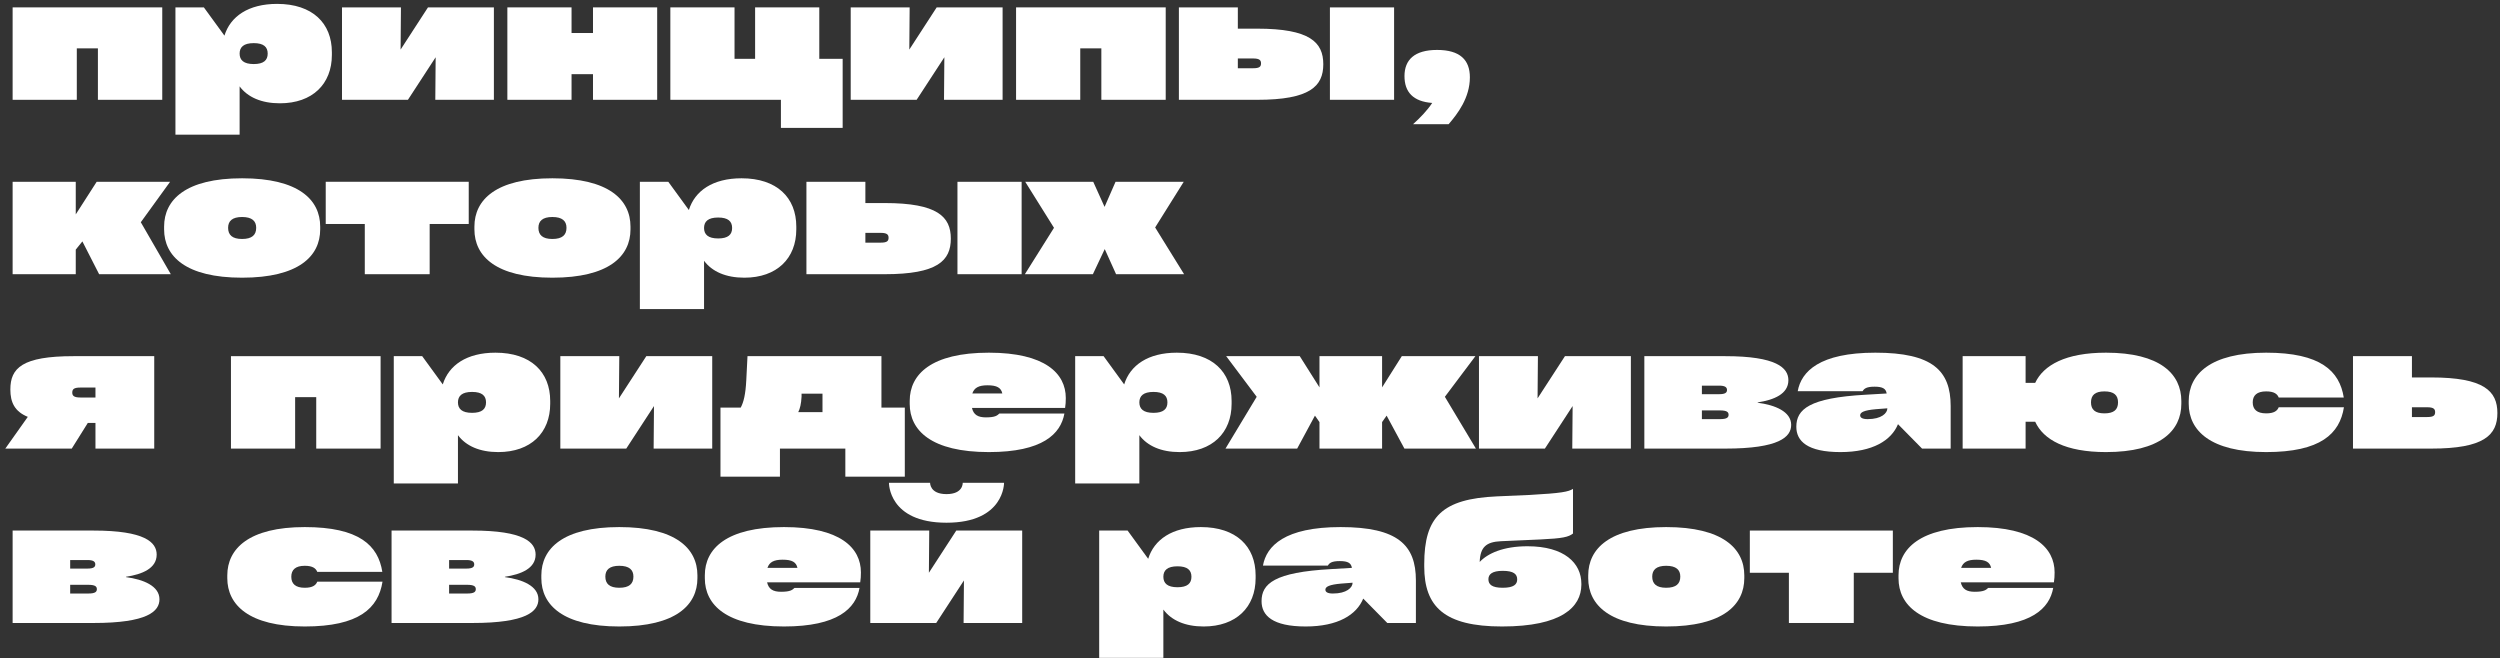 <?xml version="1.0" encoding="UTF-8"?> <svg xmlns="http://www.w3.org/2000/svg" width="414" height="109" viewBox="0 0 414 109" fill="none"><rect x="0" y="0" width="414" height="109" fill="#333333" stroke="none"/> <path d="M12.718 16.528V8.009H16.213V16.528H26.869V1.222H2.091V16.528H12.718Z" fill="white"></path> <path d="M45.889 0.644C41.124 0.644 38.15 2.724 37.168 5.9L33.76 1.222H29.053V22.304H39.68V14.304C41.009 16.095 43.29 17.106 46.352 17.106C51.752 17.106 54.958 13.9 54.958 9.106V8.644C54.958 3.85 51.752 0.644 45.889 0.644ZM42.02 10.608C40.345 10.608 39.68 9.944 39.68 8.875C39.68 7.806 40.345 7.142 42.02 7.142C43.666 7.142 44.33 7.778 44.33 8.875C44.33 9.972 43.666 10.608 42.02 10.608Z" fill="white"></path> <path d="M66.339 8.211L66.396 1.222H56.635V16.528H67.552L72.144 9.482L72.086 16.528H81.789V1.222H70.873L66.339 8.211Z" fill="white"></path> <path d="M98.2 5.467H94.648V1.222H84.02V16.528H94.648V12.283H98.2V16.528H108.828V1.222H98.2V5.467Z" fill="white"></path> <path d="M135.674 1.222H125.046V9.741H121.638V1.222H111.01V16.528H129.32V21.178H139.543V9.741H135.674V1.222Z" fill="white"></path> <path d="M150.581 8.211L150.638 1.222H140.877V16.528H151.794L156.386 9.482L156.328 16.528H166.031V1.222H155.115L150.581 8.211Z" fill="white"></path> <path d="M178.89 16.528V8.009H182.384V16.528H193.041V1.222H168.262V16.528H178.89Z" fill="white"></path> <path d="M204.985 4.745V1.222H195.224V16.528H208.191C216.913 16.528 219.137 14.304 219.137 10.637C219.137 6.998 216.913 4.745 208.191 4.745H204.985ZM220.234 16.528H230.862V1.222H220.234V16.528ZM204.985 11.301V9.684H207.527C208.567 9.684 208.826 9.972 208.826 10.492C208.826 11.041 208.567 11.301 207.527 11.301H204.985Z" fill="white"></path> <path d="M237.983 8.269C234.228 8.269 232.582 9.915 232.582 12.601C232.582 15.229 233.997 16.817 237.174 17.048C236.336 18.319 235.124 19.561 233.997 20.571H239.889C241.362 18.867 243.412 16.21 243.412 12.803C243.412 9.915 241.766 8.269 237.983 8.269Z" fill="white"></path> <path d="M28.285 45.408L23.317 36.802L28.169 30.102H16.011L12.545 35.502V30.102H2.091V45.408H12.545V41.336L13.643 39.978L16.415 45.408H28.285Z" fill="white"></path> <path d="M40.086 45.986C49.443 45.986 53.024 42.433 53.024 37.986V37.524C53.024 33.076 49.443 29.524 40.086 29.524C30.757 29.524 27.176 33.076 27.176 37.524V37.986C27.176 42.433 30.757 45.986 40.086 45.986ZM40.086 39.574C38.468 39.574 37.775 38.91 37.775 37.726C37.775 36.6 38.468 35.935 40.086 35.935C41.732 35.935 42.425 36.6 42.425 37.726C42.425 38.91 41.732 39.574 40.086 39.574Z" fill="white"></path> <path d="M60.409 37.091V45.408H71.152V37.091H77.621V30.102H53.94V37.091H60.409Z" fill="white"></path> <path d="M91.471 45.986C100.828 45.986 104.409 42.433 104.409 37.986V37.524C104.409 33.076 100.828 29.524 91.471 29.524C82.143 29.524 78.562 33.076 78.562 37.524V37.986C78.562 42.433 82.143 45.986 91.471 45.986ZM91.471 39.574C89.854 39.574 89.161 38.91 89.161 37.726C89.161 36.6 89.854 35.935 91.471 35.935C93.117 35.935 93.811 36.6 93.811 37.726C93.811 38.91 93.117 39.574 91.471 39.574Z" fill="white"></path> <path d="M122.799 29.524C118.034 29.524 115.059 31.603 114.077 34.78L110.669 30.102H105.962V51.184H116.59V43.184C117.918 44.975 120.2 45.986 123.261 45.986C128.661 45.986 131.867 42.78 131.867 37.986V37.524C131.867 32.73 128.661 29.524 122.799 29.524ZM118.929 39.488C117.254 39.488 116.59 38.823 116.59 37.755C116.59 36.686 117.254 36.022 118.929 36.022C120.575 36.022 121.239 36.657 121.239 37.755C121.239 38.852 120.575 39.488 118.929 39.488Z" fill="white"></path> <path d="M143.306 33.625V30.102H133.544V45.408H146.511C155.233 45.408 157.457 43.184 157.457 39.517C157.457 35.878 155.233 33.625 146.511 33.625H143.306ZM158.554 45.408H169.182V30.102H158.554V45.408ZM143.306 40.181V38.563H145.847C146.887 38.563 147.147 38.852 147.147 39.372C147.147 39.921 146.887 40.181 145.847 40.181H143.306Z" fill="white"></path> <path d="M191.291 37.668L196.028 30.102H184.736L182.916 34.26L181.039 30.102H169.776L174.541 37.726L169.718 45.408H180.981L182.945 41.249L184.822 45.408H196.086L191.291 37.668Z" fill="white"></path> <path d="M12.17 58.981C3.679 58.981 1.715 60.945 1.715 64.498C1.715 66.606 2.408 68.136 4.603 69.032L0.878 74.288H11.881L14.538 70.042H15.809V74.288H25.541V58.981H12.17ZM13.296 65.826C12.256 65.826 11.967 65.537 11.967 65.017C11.967 64.44 12.256 64.18 13.296 64.18H15.809V65.826H13.296Z" fill="white"></path> <path d="M48.874 74.288V65.768H52.369V74.288H63.026V58.981H38.247V74.288H48.874Z" fill="white"></path> <path d="M82.046 58.404C77.281 58.404 74.306 60.483 73.324 63.66L69.916 58.981H65.209V80.064H75.837V72.064C77.165 73.855 79.446 74.865 82.508 74.865C87.908 74.865 91.114 71.66 91.114 66.866V66.403C91.114 61.609 87.908 58.404 82.046 58.404ZM78.176 68.367C76.501 68.367 75.837 67.703 75.837 66.635C75.837 65.566 76.501 64.902 78.176 64.902C79.822 64.902 80.486 65.537 80.486 66.635C80.486 67.732 79.822 68.367 78.176 68.367Z" fill="white"></path> <path d="M102.495 65.97L102.553 58.981H92.791V74.288H103.708L108.3 67.241L108.242 74.288H117.945V58.981H107.029L102.495 65.97Z" fill="white"></path> <path d="M145.966 58.981H123.786L123.584 62.967C123.468 65.277 123.151 66.606 122.66 67.501H119.31V78.937H129.158V74.288H139.988V78.937H149.836V67.501H145.966V58.981ZM132.19 68.252C132.479 67.674 132.681 66.866 132.739 65.681V65.191H136.204V68.252H132.19Z" fill="white"></path> <path d="M176.496 65.913C176.496 61.84 173.059 58.404 163.76 58.404C154.23 58.404 150.649 61.985 150.649 66.375V66.894C150.649 71.284 154.23 74.865 163.76 74.865C172.655 74.865 175.658 71.862 176.265 68.483H165.493C165.146 68.8 164.829 69.118 163.269 69.118C161.941 69.118 161.219 68.685 160.959 67.559H176.38C176.467 66.981 176.496 66.519 176.496 65.913ZM163.529 63.804C165.089 63.804 165.782 64.209 165.984 65.162H161.016C161.334 64.209 162.085 63.804 163.529 63.804Z" fill="white"></path> <path d="M194.885 58.404C190.12 58.404 187.146 60.483 186.164 63.66L182.756 58.981H178.049V80.064H188.676V72.064C190.005 73.855 192.286 74.865 195.348 74.865C200.748 74.865 203.954 71.66 203.954 66.866V66.403C203.954 61.609 200.748 58.404 194.885 58.404ZM191.016 68.367C189.341 68.367 188.676 67.703 188.676 66.635C188.676 65.566 189.341 64.902 191.016 64.902C192.662 64.902 193.326 65.537 193.326 66.635C193.326 67.732 192.662 68.367 191.016 68.367Z" fill="white"></path> <path d="M244.411 74.288L239.271 65.71L244.325 58.981H232.137L228.874 64.151V58.981H218.506V64.151L215.243 58.981H203.055L208.109 65.71L202.94 74.288H214.81L217.755 68.829L218.506 69.898V74.288H228.874V69.898L229.625 68.829L232.571 74.288H244.411Z" fill="white"></path> <path d="M254.621 65.97L254.679 58.981H244.918V74.288H255.834L260.426 67.241L260.368 74.288H270.072V58.981H259.155L254.621 65.97Z" fill="white"></path> <path d="M291.074 66.635C293.76 66.23 296.157 65.248 296.157 62.967C296.157 60.916 294.193 58.981 285.703 58.981H272.303V74.288H285.703C294.656 74.288 296.619 72.353 296.619 70.36C296.619 68.165 293.962 67.068 291.074 66.692V66.635ZM284.692 63.862C285.703 63.862 285.992 64.151 285.992 64.584C285.992 65.017 285.703 65.277 284.692 65.277H281.833V63.862H284.692ZM281.833 69.407V67.963H284.808C285.992 67.963 286.252 68.252 286.252 68.685C286.252 69.118 285.992 69.407 284.836 69.407H281.833Z" fill="white"></path> <path d="M310.554 58.404C301.313 58.404 298.28 61.523 297.703 64.786H308.446C308.706 64.353 309.081 64.035 310.439 64.035C311.796 64.035 312.316 64.382 312.431 65.162L308.966 65.364C299.58 65.884 297.472 67.79 297.472 70.678C297.472 73.046 299.291 74.865 304.778 74.865C310.121 74.865 313.211 72.93 314.308 70.245L318.294 74.288H323.03V67.241C323.03 61.378 320.027 58.404 310.554 58.404ZM309.283 69.407C308.33 69.407 308.042 69.118 308.042 68.772C308.042 68.281 308.677 67.934 310.67 67.761L312.547 67.617C312.547 68.425 311.565 69.407 309.283 69.407Z" fill="white"></path> <path d="M348.753 58.404C342.082 58.404 338.414 60.454 337.028 63.4H335.439V58.981H325.014V74.288H335.439V69.84H337.028C338.385 72.815 342.053 74.865 348.753 74.865C357.706 74.865 361.229 71.342 361.229 66.866V66.403C361.229 61.927 357.706 58.404 348.753 58.404ZM348.493 68.454C346.934 68.454 346.269 67.819 346.269 66.635C346.269 65.451 346.934 64.815 348.493 64.815C350.081 64.815 350.746 65.451 350.746 66.635C350.746 67.819 350.081 68.454 348.493 68.454Z" fill="white"></path> <path d="M362.452 66.866C362.452 71.284 366.033 74.865 375.275 74.865C384.285 74.865 387.462 71.833 388.155 67.443H377.354C377.123 68.021 376.603 68.454 375.275 68.454C373.744 68.454 373.051 67.79 373.051 66.635C373.051 65.479 373.744 64.815 375.275 64.815C376.603 64.815 377.123 65.248 377.354 65.826H388.126C387.433 61.436 384.285 58.404 375.275 58.404C366.033 58.404 362.452 61.985 362.452 66.403V66.866Z" fill="white"></path> <path d="M399.416 62.505V58.981H389.655V74.288H402.622C411.344 74.288 413.567 72.064 413.567 68.396C413.567 64.757 411.344 62.505 402.622 62.505H399.416ZM399.416 69.061V67.443H401.958C402.997 67.443 403.257 67.732 403.257 68.252C403.257 68.8 402.997 69.061 401.958 69.061H399.416Z" fill="white"></path> <path d="M20.863 95.514C23.548 95.11 25.945 94.128 25.945 91.847C25.945 89.796 23.982 87.861 15.491 87.861H2.091V103.167H15.491C24.444 103.167 26.407 101.233 26.407 99.24C26.407 97.045 23.75 95.948 20.863 95.572V95.514ZM14.48 92.742C15.491 92.742 15.78 93.031 15.78 93.464C15.78 93.897 15.491 94.157 14.48 94.157H11.621V92.742H14.48ZM11.621 98.287V96.843H14.596C15.78 96.843 16.04 97.132 16.04 97.565C16.04 97.998 15.78 98.287 14.624 98.287H11.621Z" fill="white"></path> <path d="M37.64 95.745C37.64 100.164 41.221 103.745 50.462 103.745C59.473 103.745 62.65 100.713 63.343 96.323H52.542C52.31 96.9 51.791 97.334 50.462 97.334C48.932 97.334 48.239 96.669 48.239 95.514C48.239 94.359 48.932 93.695 50.462 93.695C51.791 93.695 52.31 94.128 52.542 94.706H63.314C62.621 90.316 59.473 87.284 50.462 87.284C41.221 87.284 37.64 90.865 37.64 95.283V95.745Z" fill="white"></path> <path d="M83.614 95.514C86.3 95.11 88.697 94.128 88.697 91.847C88.697 89.796 86.733 87.861 78.242 87.861H64.842V103.167H78.242C87.195 103.167 89.159 101.233 89.159 99.24C89.159 97.045 86.502 95.948 83.614 95.572V95.514ZM77.231 92.742C78.242 92.742 78.531 93.031 78.531 93.464C78.531 93.897 78.242 94.157 77.231 94.157H74.372V92.742H77.231ZM74.372 98.287V96.843H77.347C78.531 96.843 78.791 97.132 78.791 97.565C78.791 97.998 78.531 98.287 77.376 98.287H74.372Z" fill="white"></path> <path d="M102.555 103.745C111.912 103.745 115.493 100.193 115.493 95.745V95.283C115.493 90.836 111.912 87.284 102.555 87.284C93.227 87.284 89.646 90.836 89.646 95.283V95.745C89.646 100.193 93.227 103.745 102.555 103.745ZM102.555 97.334C100.938 97.334 100.245 96.669 100.245 95.485C100.245 94.359 100.938 93.695 102.555 93.695C104.201 93.695 104.894 94.359 104.894 95.485C104.894 96.669 104.201 97.334 102.555 97.334Z" fill="white"></path> <path d="M142.568 94.792C142.568 90.72 139.131 87.284 129.832 87.284C120.302 87.284 116.721 90.865 116.721 95.254V95.774C116.721 100.164 120.302 103.745 129.832 103.745C138.727 103.745 141.73 100.742 142.337 97.363H131.565C131.218 97.68 130.9 97.998 129.341 97.998C128.013 97.998 127.291 97.565 127.031 96.439H142.452C142.539 95.861 142.568 95.399 142.568 94.792ZM129.601 92.684C131.16 92.684 131.854 93.088 132.056 94.041H127.088C127.406 93.088 128.157 92.684 129.601 92.684Z" fill="white"></path> <path d="M147.211 79.948C147.211 79.948 147.095 86.562 156.741 86.562C166.387 86.562 166.271 79.919 166.271 79.948H159.427C159.427 79.948 159.542 81.825 156.741 81.825C153.94 81.825 154.026 79.948 154.026 79.948H147.211ZM153.824 94.85L153.882 87.861H144.12V103.167H155.037L159.629 96.121L159.571 103.167H169.275V87.861H158.358L153.824 94.85Z" fill="white"></path> <path d="M198.862 87.284C194.097 87.284 191.122 89.363 190.14 92.54L186.733 87.861H182.025V108.943H192.653V100.944C193.981 102.734 196.263 103.745 199.324 103.745C204.725 103.745 207.93 100.539 207.93 95.745V95.283C207.93 90.489 204.725 87.284 198.862 87.284ZM194.992 97.247C193.317 97.247 192.653 96.583 192.653 95.514C192.653 94.446 193.317 93.781 194.992 93.781C196.638 93.781 197.303 94.417 197.303 95.514C197.303 96.612 196.638 97.247 194.992 97.247Z" fill="white"></path> <path d="M221.997 87.284C212.755 87.284 209.723 90.403 209.145 93.666H219.889C220.149 93.233 220.524 92.915 221.881 92.915C223.239 92.915 223.759 93.262 223.874 94.041L220.409 94.244C211.023 94.763 208.914 96.669 208.914 99.558C208.914 101.926 210.734 103.745 216.221 103.745C221.564 103.745 224.654 101.81 225.751 99.124L229.737 103.167H234.473V96.121C234.473 90.258 231.47 87.284 221.997 87.284ZM220.726 98.287C219.773 98.287 219.484 97.998 219.484 97.651C219.484 97.16 220.12 96.814 222.112 96.641L223.99 96.496C223.99 97.305 223.008 98.287 220.726 98.287Z" fill="white"></path> <path d="M252.95 90.46C248.936 90.46 246.366 91.644 245.037 93.059C245.124 90.576 246.135 89.738 248.561 89.623L255.088 89.334C258.813 89.161 259.737 88.93 260.488 88.352V80.959C259.737 81.421 258.669 81.681 253.095 81.97L247.868 82.201C238.828 82.605 235.854 85.58 235.854 93.406V93.81C235.854 100.453 239.175 103.745 248.734 103.745C258.611 103.745 261.845 100.539 261.874 96.843V96.669C261.874 93.262 259.073 90.46 252.95 90.46ZM248.85 97.334C247.059 97.334 246.481 96.785 246.481 95.919C246.481 95.11 247.088 94.532 248.85 94.532C250.669 94.532 251.247 95.081 251.247 95.948C251.247 96.785 250.669 97.334 248.85 97.334Z" fill="white"></path> <path d="M275.918 103.745C285.275 103.745 288.856 100.193 288.856 95.745V95.283C288.856 90.836 285.275 87.284 275.918 87.284C266.59 87.284 263.009 90.836 263.009 95.283V95.745C263.009 100.193 266.59 103.745 275.918 103.745ZM275.918 97.334C274.301 97.334 273.608 96.669 273.608 95.485C273.608 94.359 274.301 93.695 275.918 93.695C277.564 93.695 278.257 94.359 278.257 95.485C278.257 96.669 277.564 97.334 275.918 97.334Z" fill="white"></path> <path d="M296.241 94.85V103.167H306.985V94.85H313.454V87.861H289.772V94.85H296.241Z" fill="white"></path> <path d="M340.242 94.792C340.242 90.72 336.805 87.284 327.506 87.284C317.976 87.284 314.395 90.865 314.395 95.254V95.774C314.395 100.164 317.976 103.745 327.506 103.745C336.401 103.745 339.405 100.742 340.011 97.363H329.239C328.892 97.68 328.575 97.998 327.015 97.998C325.687 97.998 324.965 97.565 324.705 96.439H340.127C340.213 95.861 340.242 95.399 340.242 94.792ZM327.275 92.684C328.835 92.684 329.528 93.088 329.73 94.041H324.762C325.08 93.088 325.831 92.684 327.275 92.684Z" fill="white"></path> </svg> 